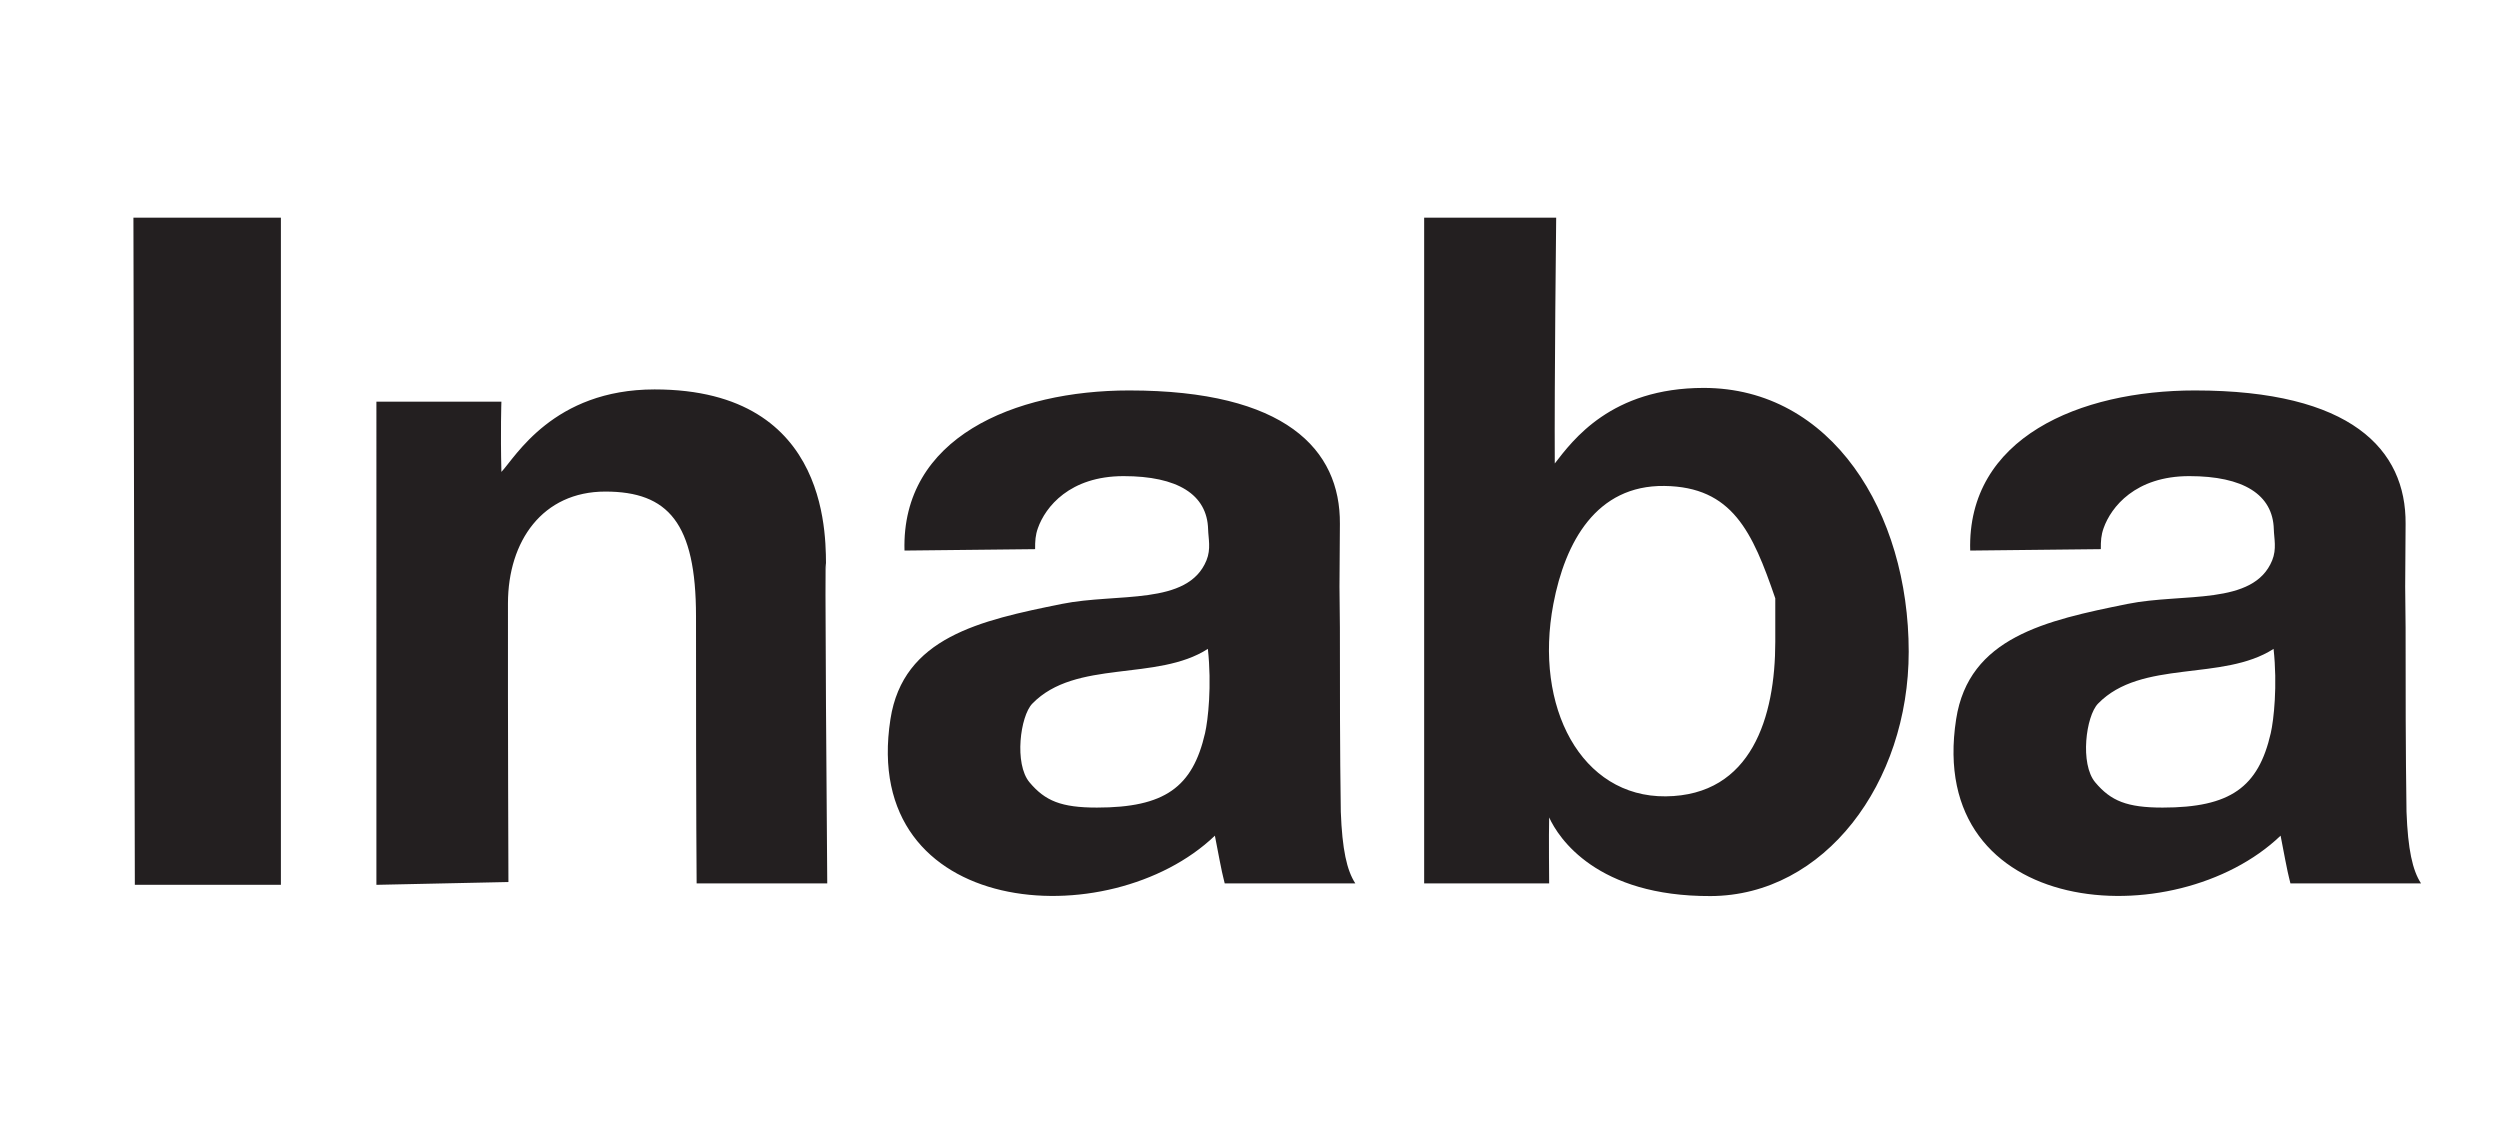 <svg id="Inaba" xmlns="http://www.w3.org/2000/svg" width="1780" height="800" viewBox="0 0 1780 800">
  <defs>
    <style>
      .cls-1 {
        fill: #231f20;
        fill-rule: evenodd;
      }
    </style>
  </defs>
  <path id="べた塗り_62" data-name="べた塗り 62" class="cls-1" d="M200,155V630H96L95,155H200Zm908,0s-1.33,119.006-1,175c12.82-16.578,40.15-53.8,106.03-53.8,91.04,0,145.97,88.462,145.97,187.8,0,93.6-59.96,173.673-141,174s-108.34-41.272-115-56c-0.33,12,0,47,0,47h-89V155h94ZM589,629H496s-0.442-41.713-.442-190.215C495.558,372.361,475.719,350,431,350s-69.263,35.248-69.331,79.506C361.542,512.1,362,628,362,628l-94,2V286h89s-0.73,20.8,0,50c9.816-10.31,36.8-58.731,109.051-58.731,128.267,0,121.559,110.692,122.113,127.938C586.883,365.326,589,629,589,629Zm596-283c-48.44-.584-70.59,39.846-79,84-14.01,73.56,19.89,137.584,80,137,61.28-.584,78-56.7,78-110V426C1247.75,378.638,1233.44,346.584,1185,346ZM860,462c-36.25,23.392-94.126,7.195-125,39-8.615,8.875-12.974,42.926-2,56,11.143,13.277,22.616,18,48,18,48.247,0,68.185-14.476,77-53C860.144,512.628,862.857,488.1,860,462ZM644,392c-2.272-80.328,78-114,160-114,111.18,0,150.439,41.93,150,95s-0.333,41.67,0,74c0,43.662,0,87.338.648,130.988,1,26.864,4.264,41.654,10.352,51.012H872c-1.929-8.354-1-2.54-7-34-75.094,71.922-253.122,59.354-231-83,9.05-58.24,63.687-70.217,122-82,39.7-8.021,89.766,1.467,103-31,3.332-8.174,1.343-15.572,1.172-22.139C859.526,352.076,838.439,339,800,339s-55.7,22.022-61,37c-1.806,5.107-2.026,9.055-2,15C707,391.333,674,391.667,644,392Zm974.78,70c-36.25,23.392-94.13,7.195-125,39-8.62,8.875-12.97,42.926-2,56,11.14,13.277,22.62,18,48,18,48.25,0,68.18-14.476,77-53C1618.92,512.628,1621.64,488.1,1618.78,462Zm-216-70c-2.27-80.328,77.99-114,160-114,111.18,0,150.44,41.93,150,95s-0.33,41.67,0,74c0,43.662,0,87.338.65,130.988,1,26.864,4.26,41.654,10.35,51.012h-93c-1.93-8.354-1-2.54-7-34-75.1,71.922-253.12,59.354-231-83,9.05-58.24,63.69-70.217,122-82,39.7-8.021,89.77,1.467,103-31,3.33-8.174,1.34-15.572,1.17-22.139-0.64-24.785-21.73-37.861-60.17-37.861s-55.7,22.022-61,37c-1.81,5.107-2.03,9.055-2,15C1465.78,391.333,1432.78,391.667,1402.78,392Z"/>
</svg>
